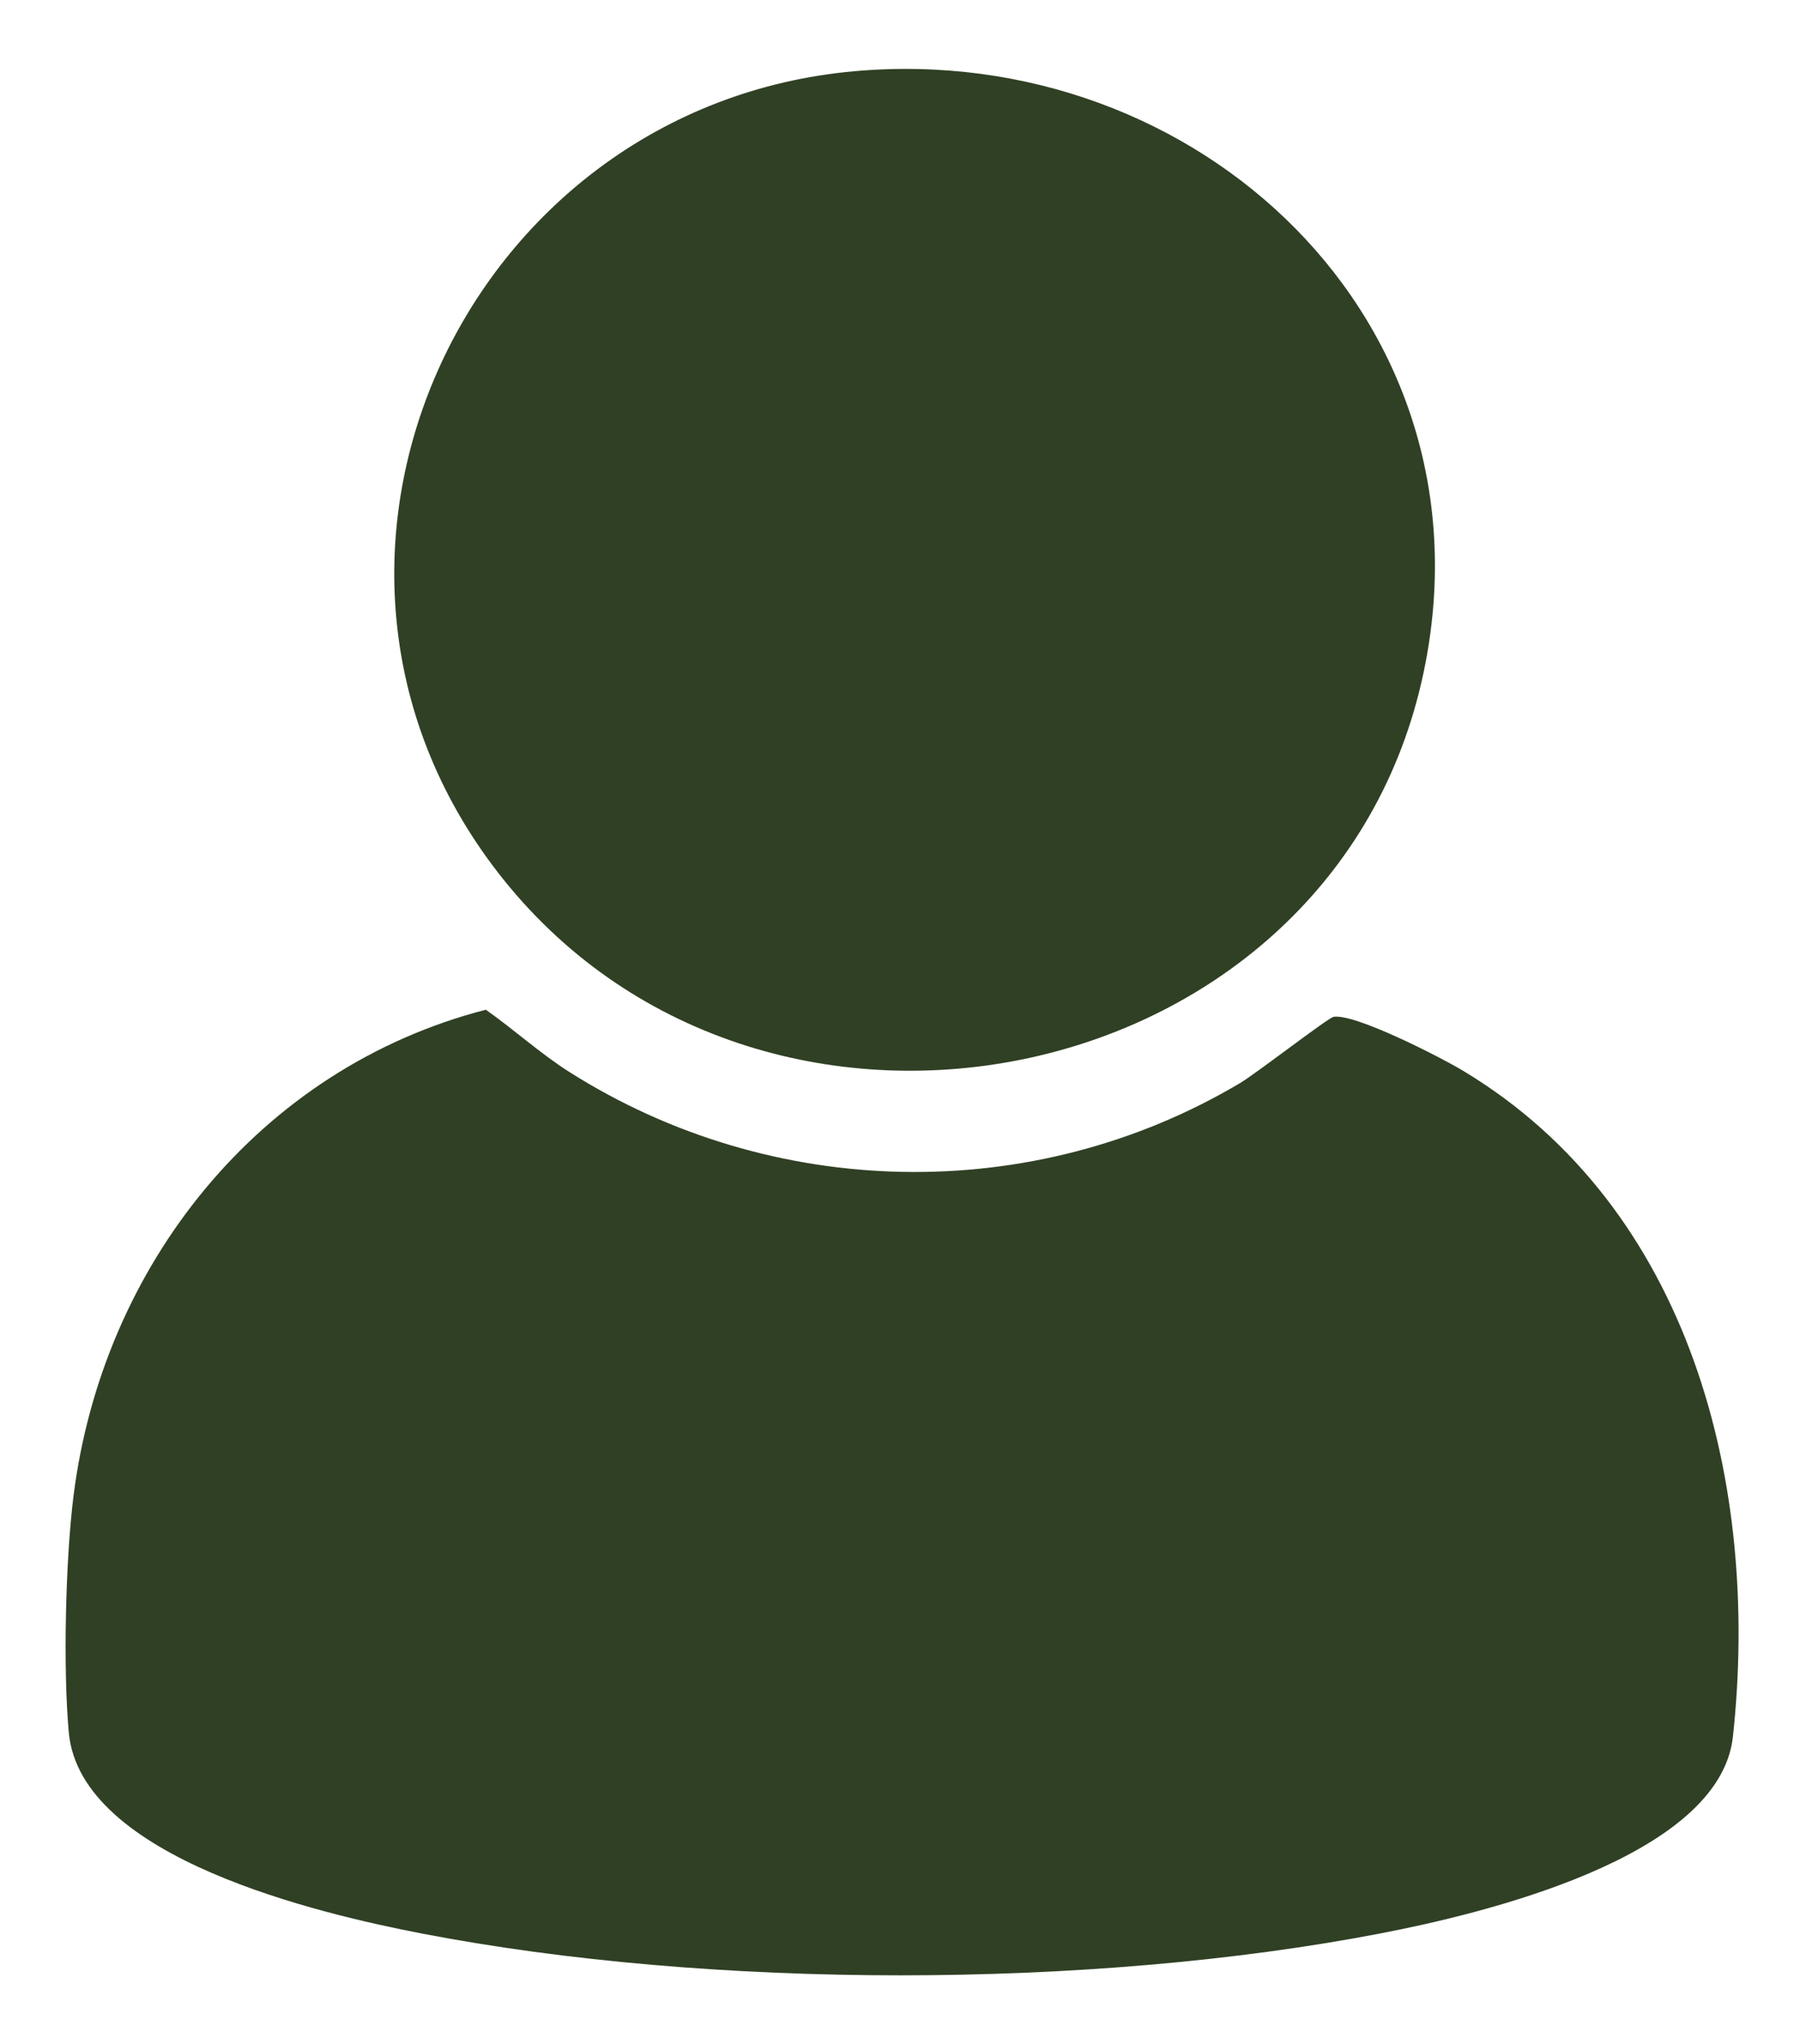 <svg xml:space="preserve" viewBox="0 0 565.472 642" height="642px" width="565.472px" y="0px" x="0px" xmlns:xlink="http://www.w3.org/1999/xlink" xmlns="http://www.w3.org/2000/svg" id="Layer_1" version="1.1">
<path d="M152.616,317.104c8.918,6.262,17.026,13.696,26.222,19.54c63.765,40.396,145.673,42.128,210.641,3.55
	c5.031-2.962,27.676-20.519,29.465-20.854c6.709-1.118,33.853,12.802,40.869,17.052c71.427,43.078,93.174,129.823,84.592,208.965
	c-4.108,38.213-79.812,55.881-110.701,61.835c-90.965,17.527-210.389,17.584-301.383,0c-31.784-6.149-107.096-23.593-110.702-63.066
	c-1.845-20.015-1.034-54.624,1.509-74.556C32.271,397.418,81.472,335.47,152.616,317.104" fill="#304024"></path>
<path d="M268.631,22.345c107.878-9.504,201.863,78.721,178.575,188.921
	C419.28,343.407,241.458,380.03,158.18,276.232C78.982,177.467,145.6,33.192,268.631,22.345" fill="#304024"></path>
</svg>
